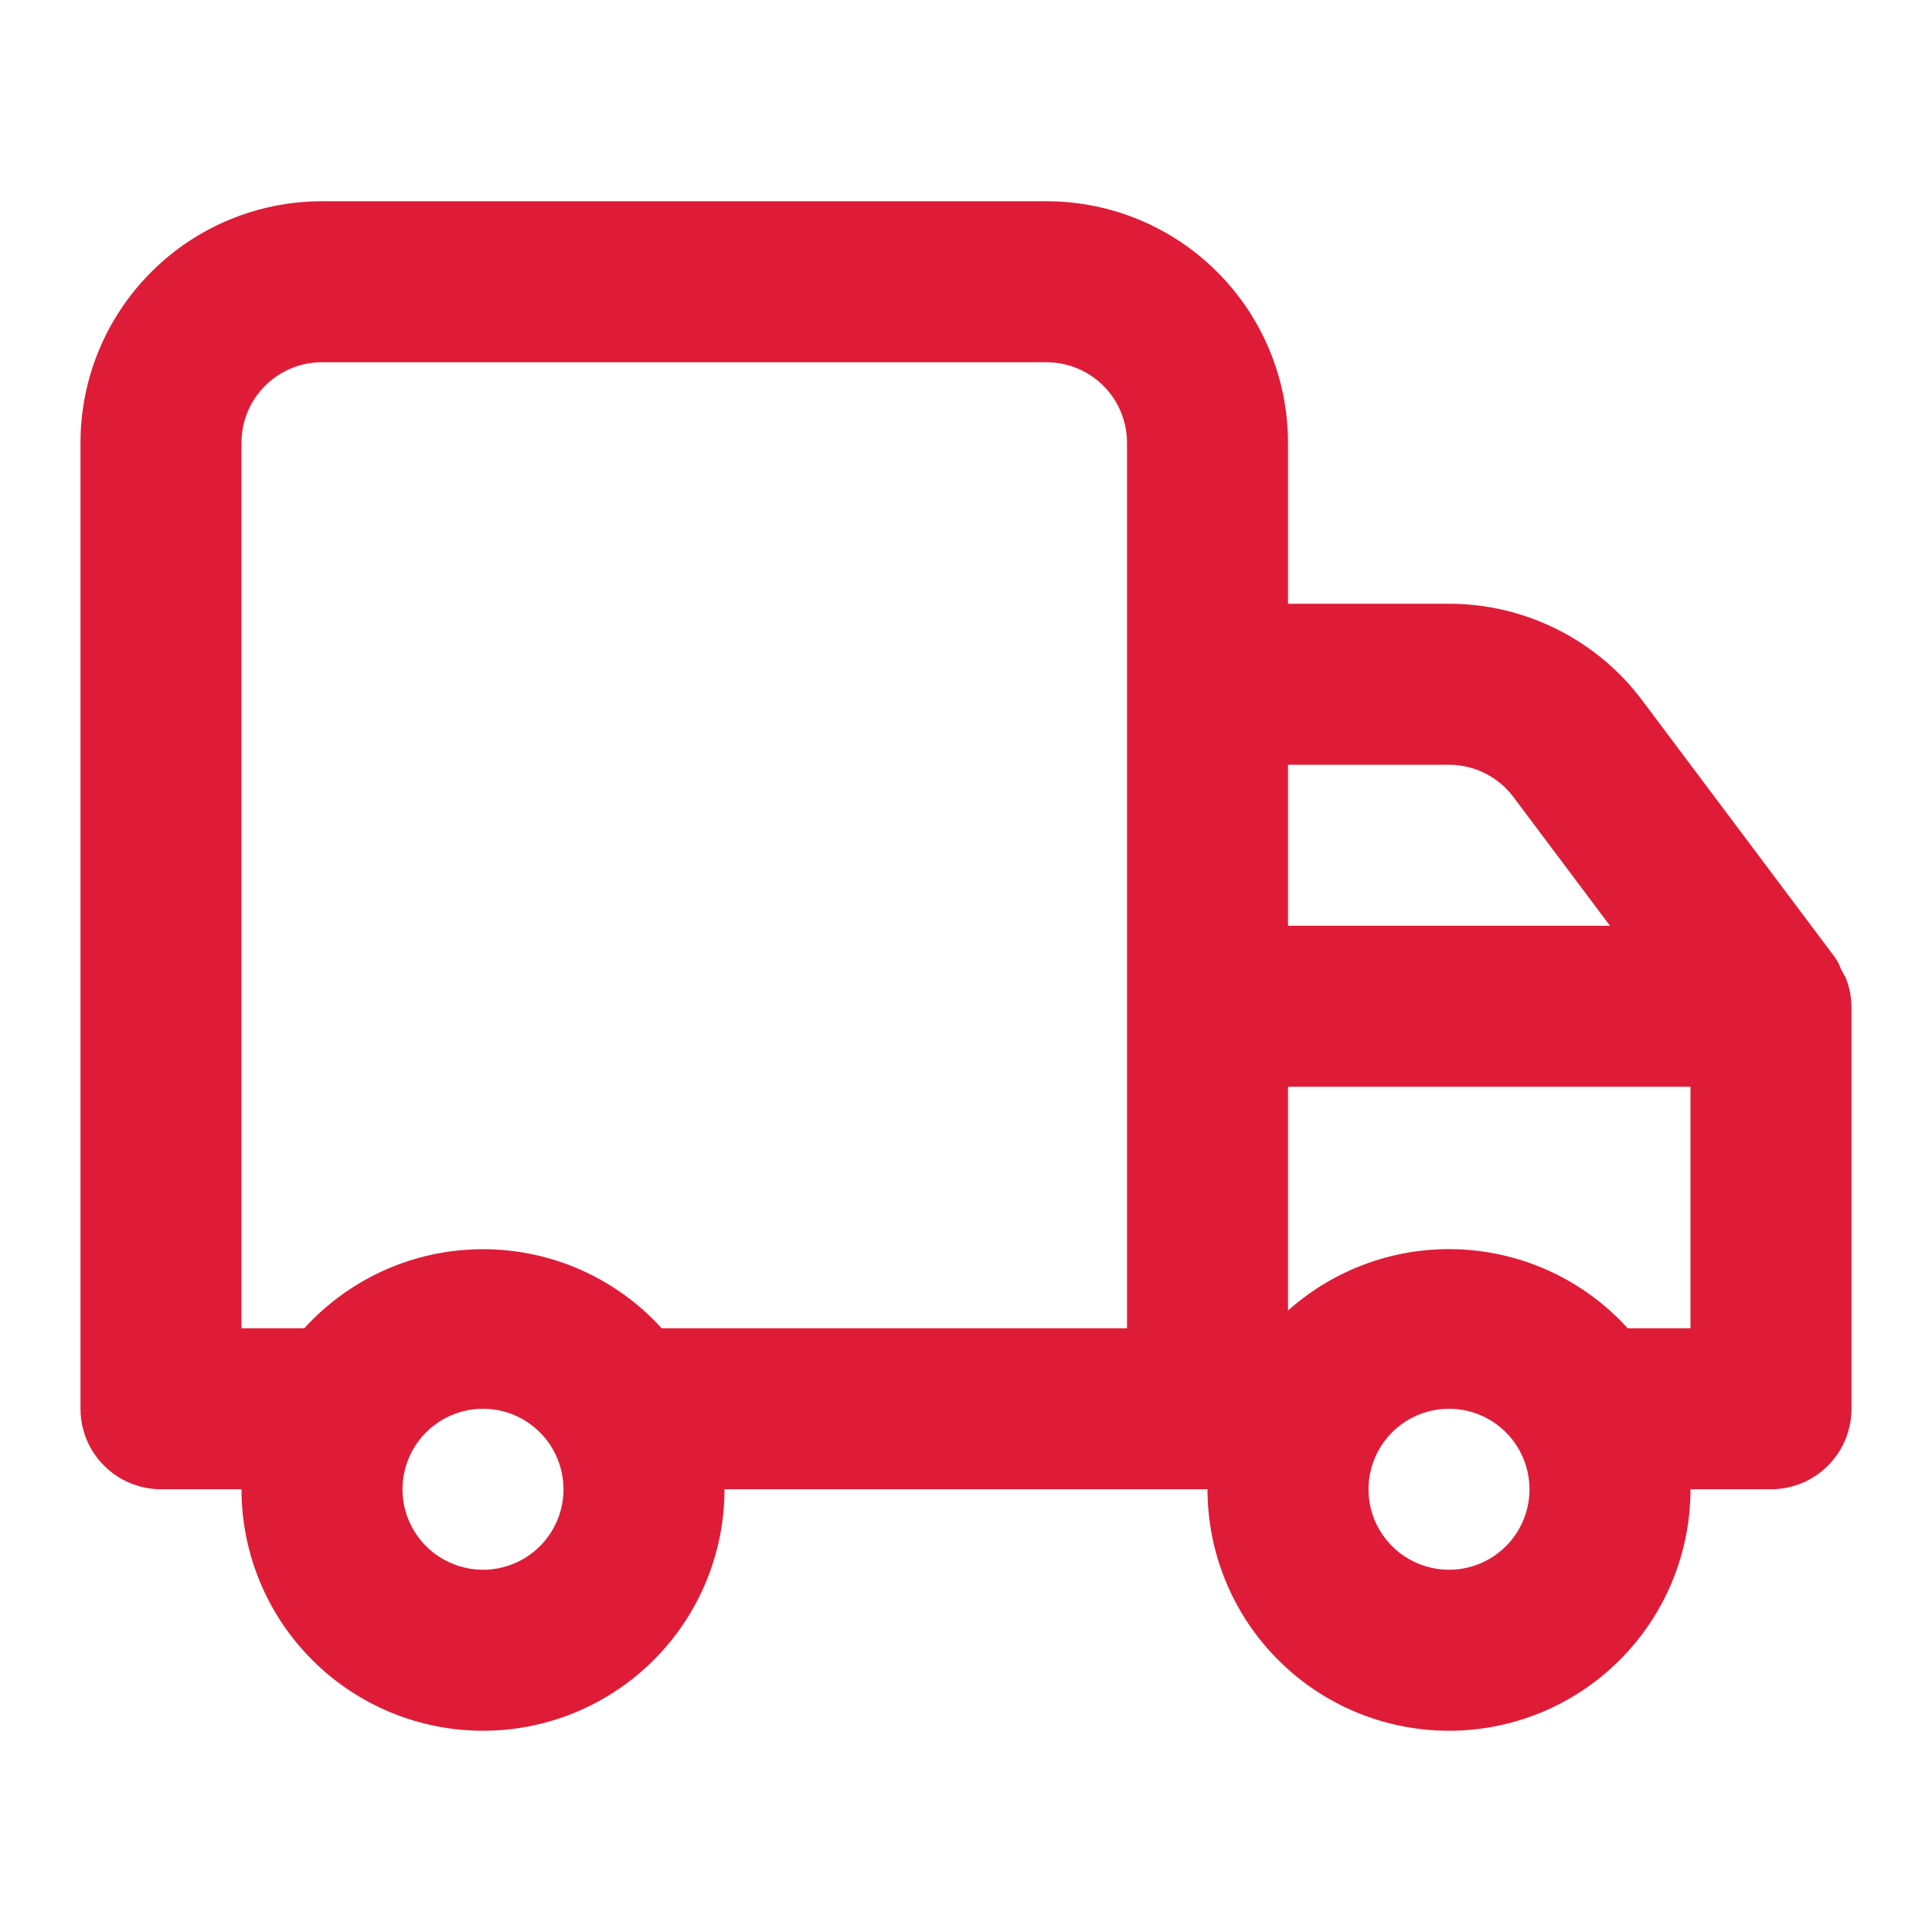 <svg width="24" height="24" viewBox="0 0 24 24" fill="none" xmlns="http://www.w3.org/2000/svg">
<path d="M23 12.5V17.5C23 17.765 22.895 18.02 22.707 18.207C22.52 18.395 22.265 18.5 22 18.5H21C21 19.296 20.684 20.059 20.121 20.621C19.559 21.184 18.796 21.5 18 21.5C17.204 21.5 16.441 21.184 15.879 20.621C15.316 20.059 15 19.296 15 18.5H9C9 19.296 8.684 20.059 8.121 20.621C7.559 21.184 6.796 21.5 6 21.5C5.204 21.5 4.441 21.184 3.879 20.621C3.316 20.059 3 19.296 3 18.5H2C1.735 18.5 1.48 18.395 1.293 18.207C1.105 18.02 1 17.765 1 17.5V5.5C1 4.704 1.316 3.941 1.879 3.379C2.441 2.816 3.204 2.5 4 2.5H13C13.796 2.5 14.559 2.816 15.121 3.379C15.684 3.941 16 4.704 16 5.5V7.5H18C18.466 7.5 18.925 7.608 19.342 7.817C19.758 8.025 20.121 8.327 20.4 8.7L22.8 11.9C22.829 11.944 22.853 11.991 22.87 12.04L22.93 12.15C22.974 12.261 22.998 12.38 23 12.5ZM7 18.5C7 18.302 6.941 18.109 6.831 17.944C6.722 17.78 6.565 17.652 6.383 17.576C6.2 17.5 5.999 17.481 5.805 17.519C5.611 17.558 5.433 17.653 5.293 17.793C5.153 17.933 5.058 18.111 5.019 18.305C4.981 18.499 5 18.7 5.076 18.883C5.152 19.065 5.28 19.222 5.444 19.331C5.609 19.441 5.802 19.5 6 19.5C6.265 19.5 6.52 19.395 6.707 19.207C6.895 19.02 7 18.765 7 18.5ZM14 5.5C14 5.235 13.895 4.98 13.707 4.793C13.52 4.605 13.265 4.5 13 4.5H4C3.735 4.5 3.48 4.605 3.293 4.793C3.105 4.98 3 5.235 3 5.5V16.5H3.78C4.061 16.191 4.404 15.944 4.786 15.774C5.169 15.605 5.582 15.518 6 15.518C6.418 15.518 6.831 15.605 7.214 15.774C7.596 15.944 7.939 16.191 8.22 16.5H14V5.5ZM16 11.5H20L18.8 9.9C18.707 9.776 18.586 9.675 18.447 9.606C18.308 9.536 18.155 9.5 18 9.5H16V11.5ZM19 18.5C19 18.302 18.941 18.109 18.831 17.944C18.722 17.78 18.565 17.652 18.383 17.576C18.2 17.5 17.999 17.481 17.805 17.519C17.611 17.558 17.433 17.653 17.293 17.793C17.153 17.933 17.058 18.111 17.019 18.305C16.981 18.499 17 18.7 17.076 18.883C17.152 19.065 17.28 19.222 17.444 19.331C17.609 19.441 17.802 19.5 18 19.5C18.265 19.5 18.52 19.395 18.707 19.207C18.895 19.02 19 18.765 19 18.5ZM21 13.5H16V16.28C16.59 15.753 17.365 15.48 18.155 15.521C18.946 15.562 19.688 15.914 20.22 16.5H21V13.5Z" fill="#DF1C37"/>
</svg>
